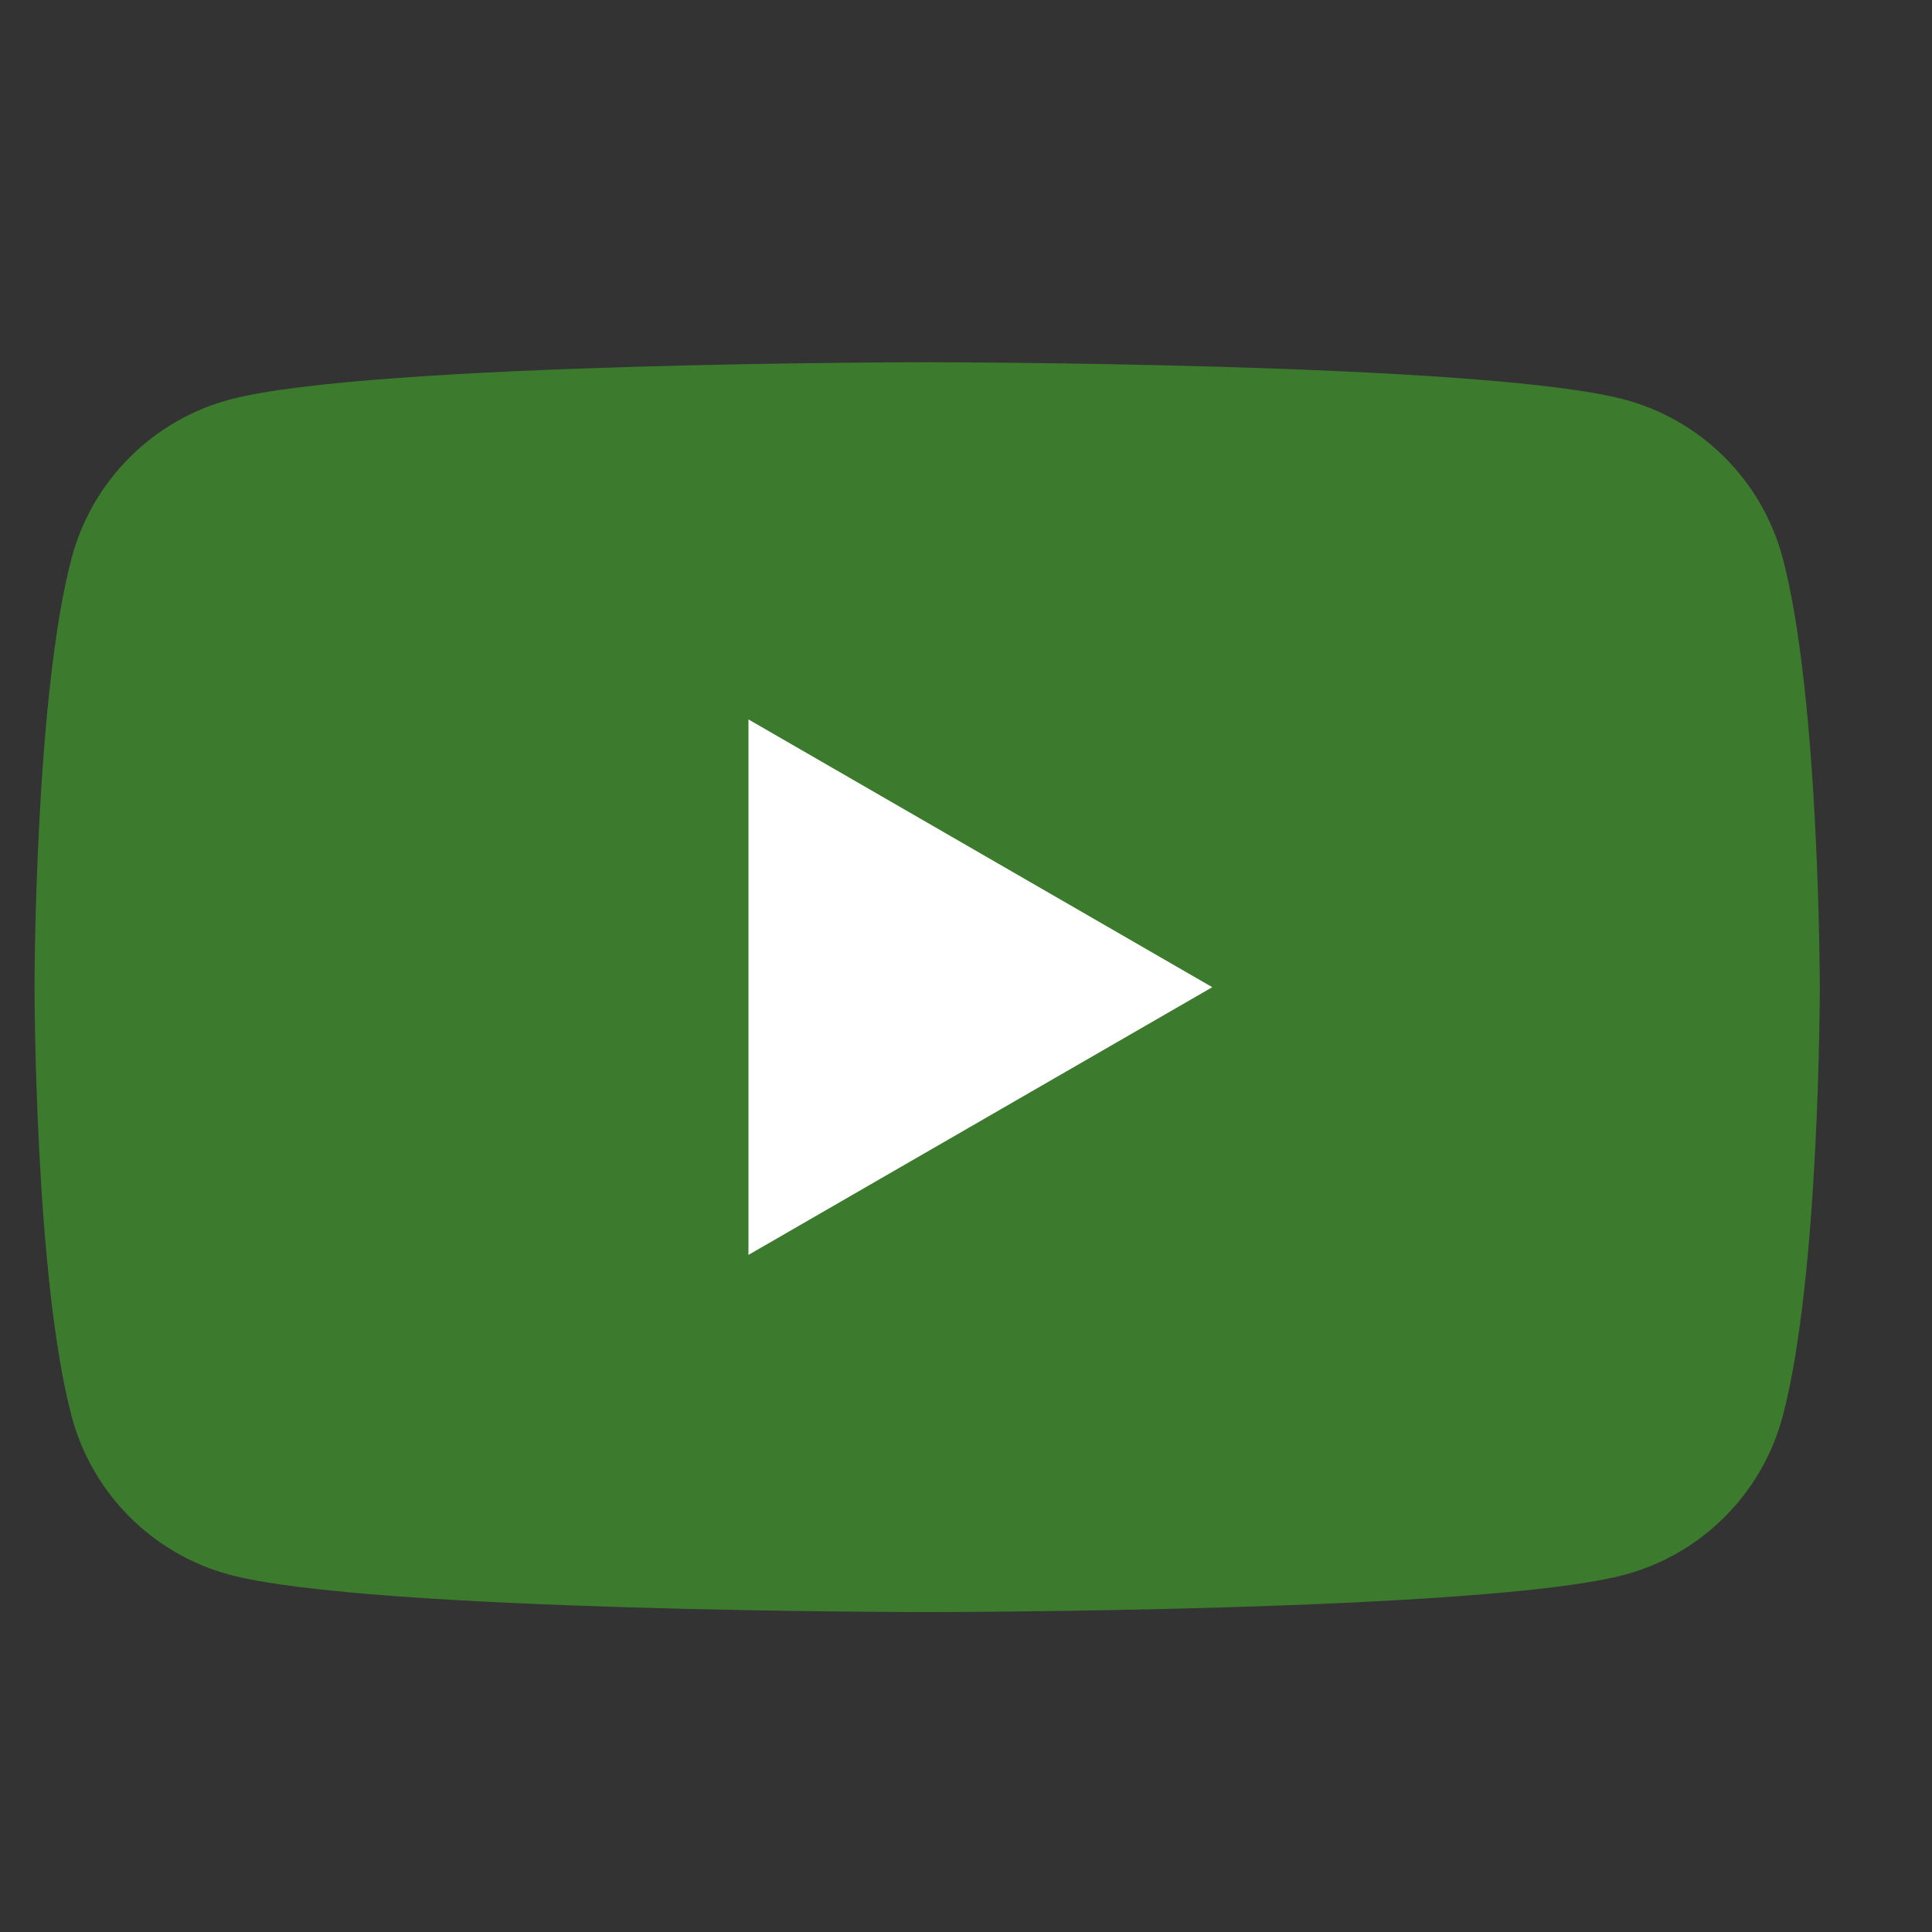 <svg width="30" height="30" viewBox="0 0 30 30" fill="none" xmlns="http://www.w3.org/2000/svg">
<rect x="0" y="0" width="30" height="30" fill="#333333" stroke="none"/>
<path d="M27.679 8.656C27.359 7.462 26.421 6.524 25.228 6.205C23.067 5.625 14.397 5.625 14.397 5.625C14.397 5.625 5.727 5.625 3.566 6.205C2.373 6.524 1.435 7.462 1.115 8.656C0.536 10.817 0.536 15.328 0.536 15.328C0.536 15.328 0.536 19.84 1.115 22.001C1.435 23.195 2.373 24.133 3.566 24.452C5.727 25.032 14.397 25.032 14.397 25.032C14.397 25.032 23.067 25.032 25.228 24.452C26.421 24.133 27.359 23.195 27.679 22.001C28.258 19.84 28.258 15.328 28.258 15.328C28.258 15.328 28.256 10.817 27.679 8.656Z" fill="#3C7B2D"/>
<path d="M11.622 19.486L18.824 15.329L11.622 11.171V19.486Z" fill="white"/>
</svg>
